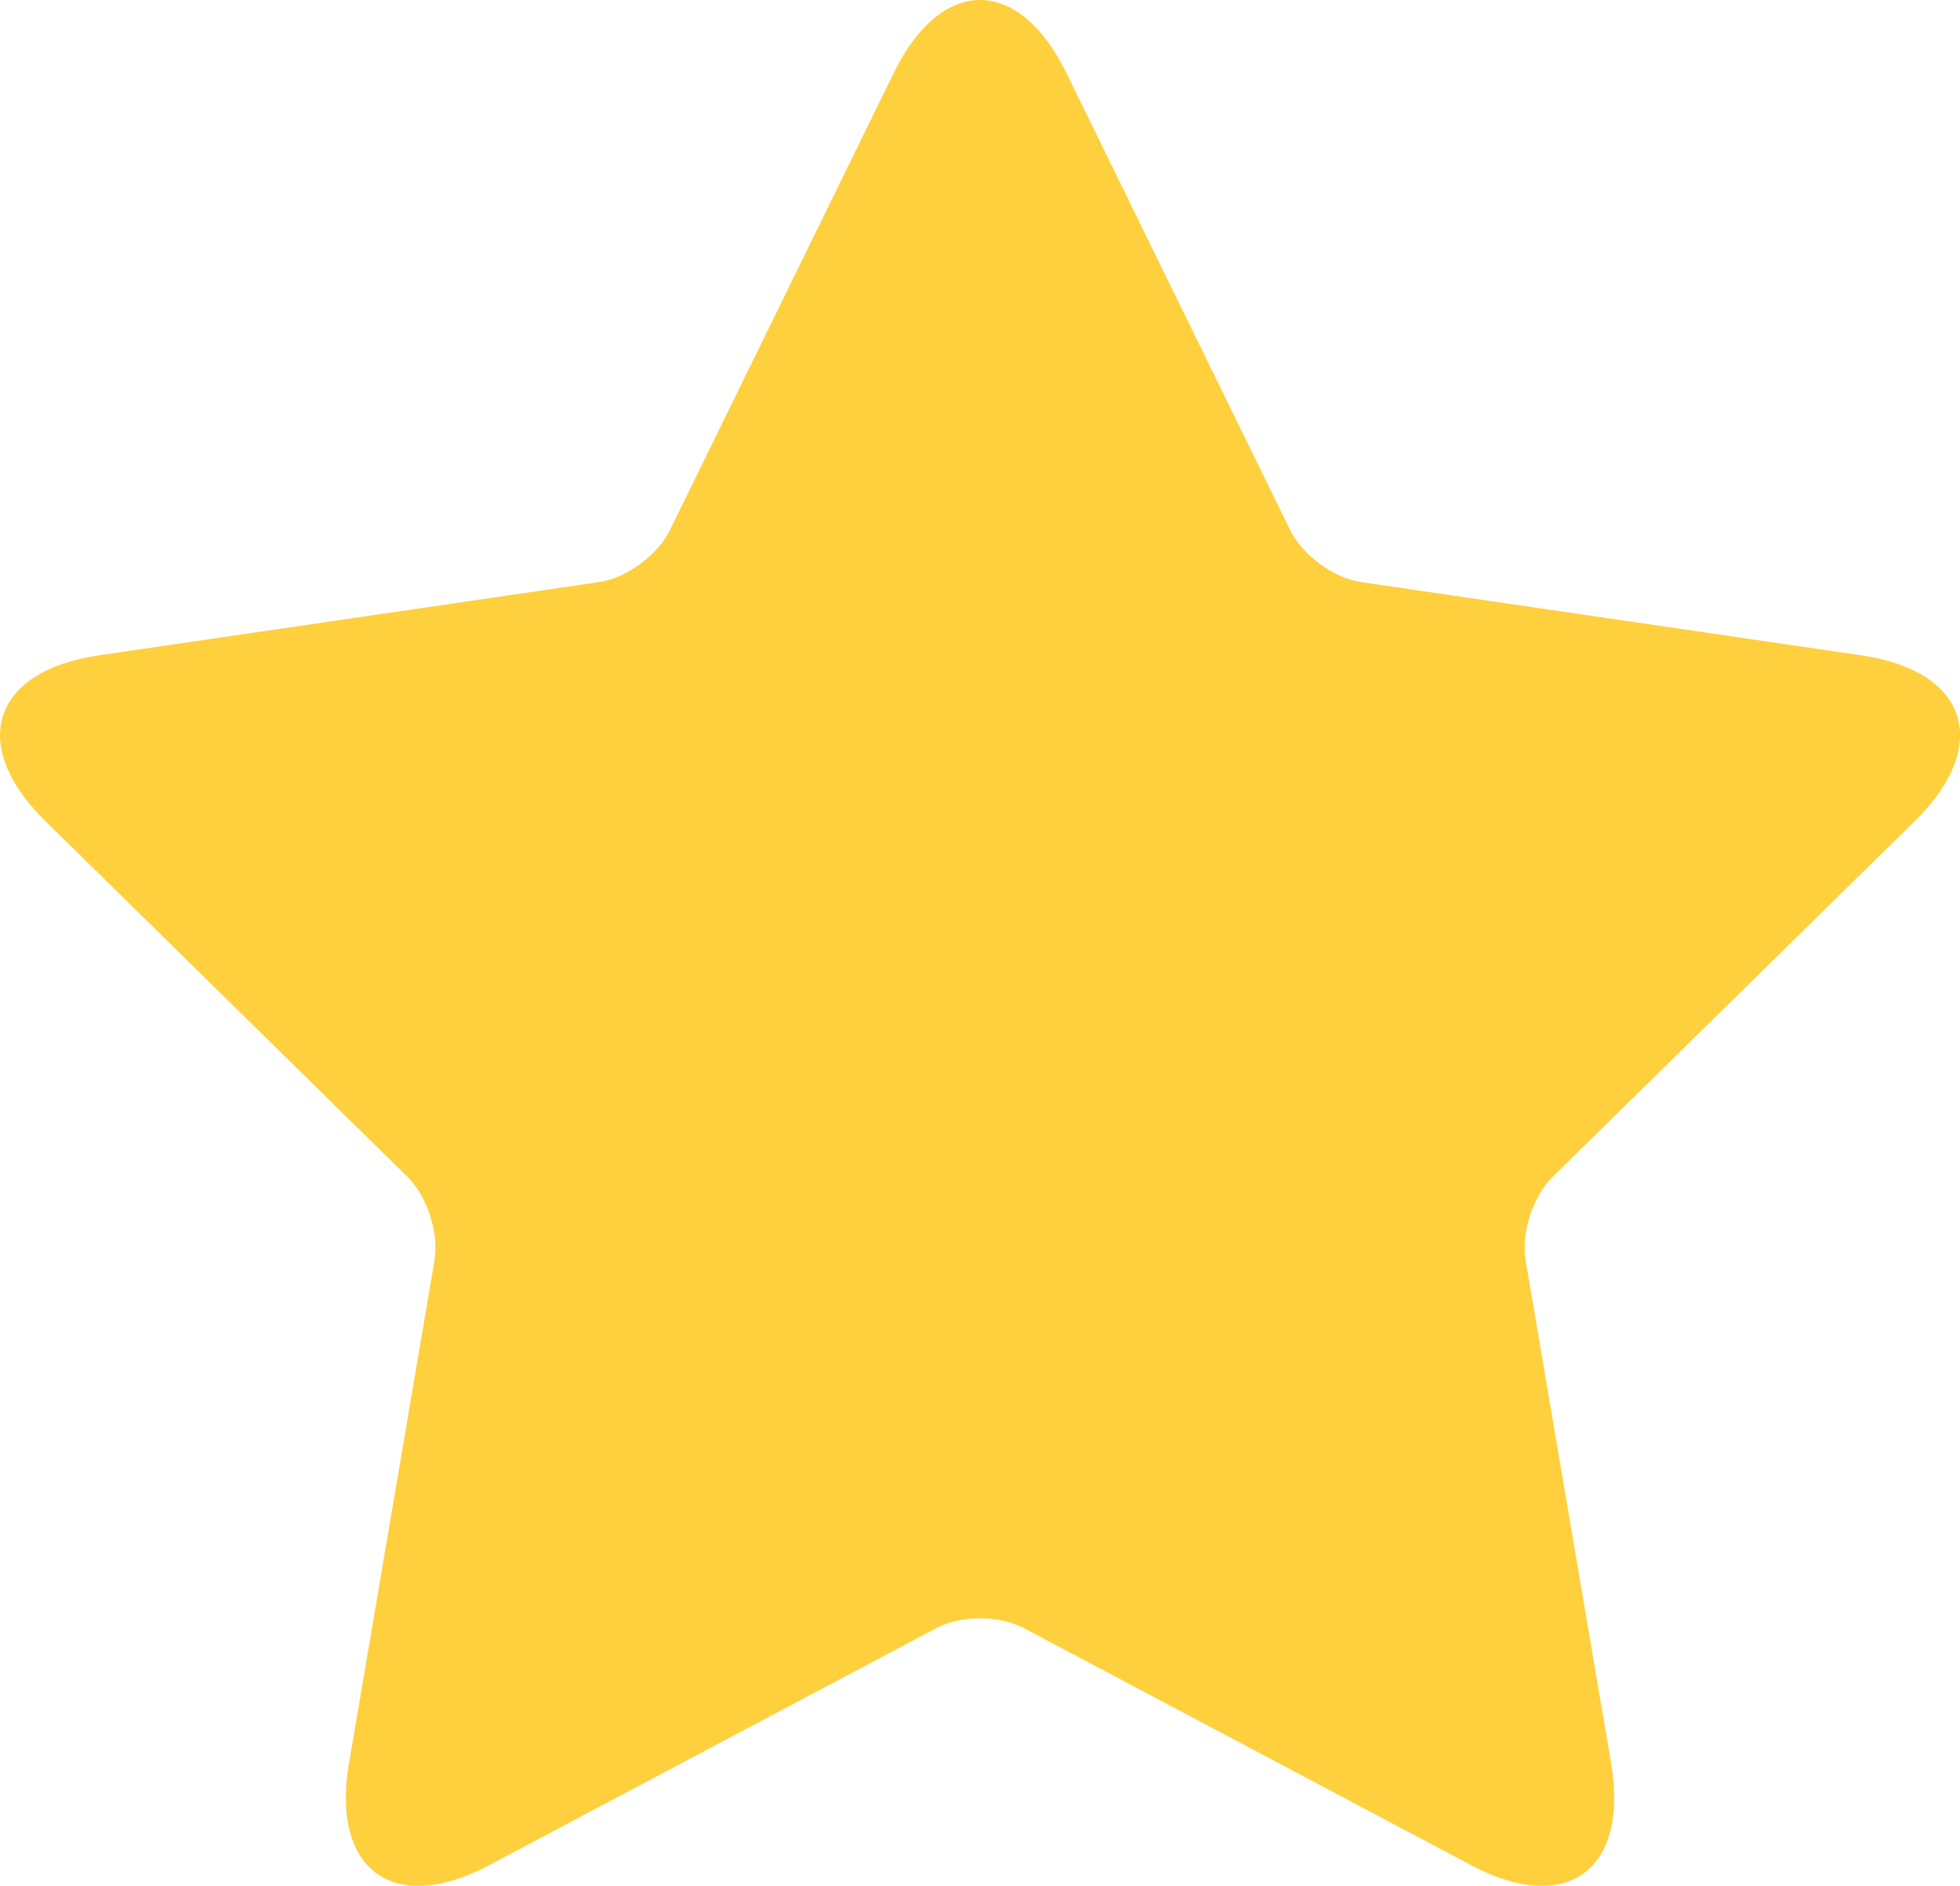 <svg width="105" height="101" viewBox="0 0 105 101" fill="none" xmlns="http://www.w3.org/2000/svg">
<path d="M50.169 87.191C51.458 86.508 53.528 86.499 54.836 87.191L78.823 99.903C83.934 102.61 87.284 100.148 86.307 94.423L81.729 67.506C81.481 66.061 82.112 64.069 83.172 63.033L102.58 43.97C106.715 39.907 105.425 35.933 99.721 35.099L72.903 31.173C71.46 30.961 69.778 29.742 69.123 28.404L57.13 3.913C54.575 -1.309 50.426 -1.299 47.875 3.913L35.882 28.404C35.237 29.723 33.569 30.956 32.107 31.173L5.284 35.099C-0.43 35.938 -1.705 39.911 2.425 43.97L21.833 63.033C22.875 64.06 23.524 66.042 23.276 67.506L18.698 94.423C17.721 100.157 21.081 102.61 26.187 99.903L50.174 87.191H50.169Z" fill="#FFD03E"/>
</svg>
